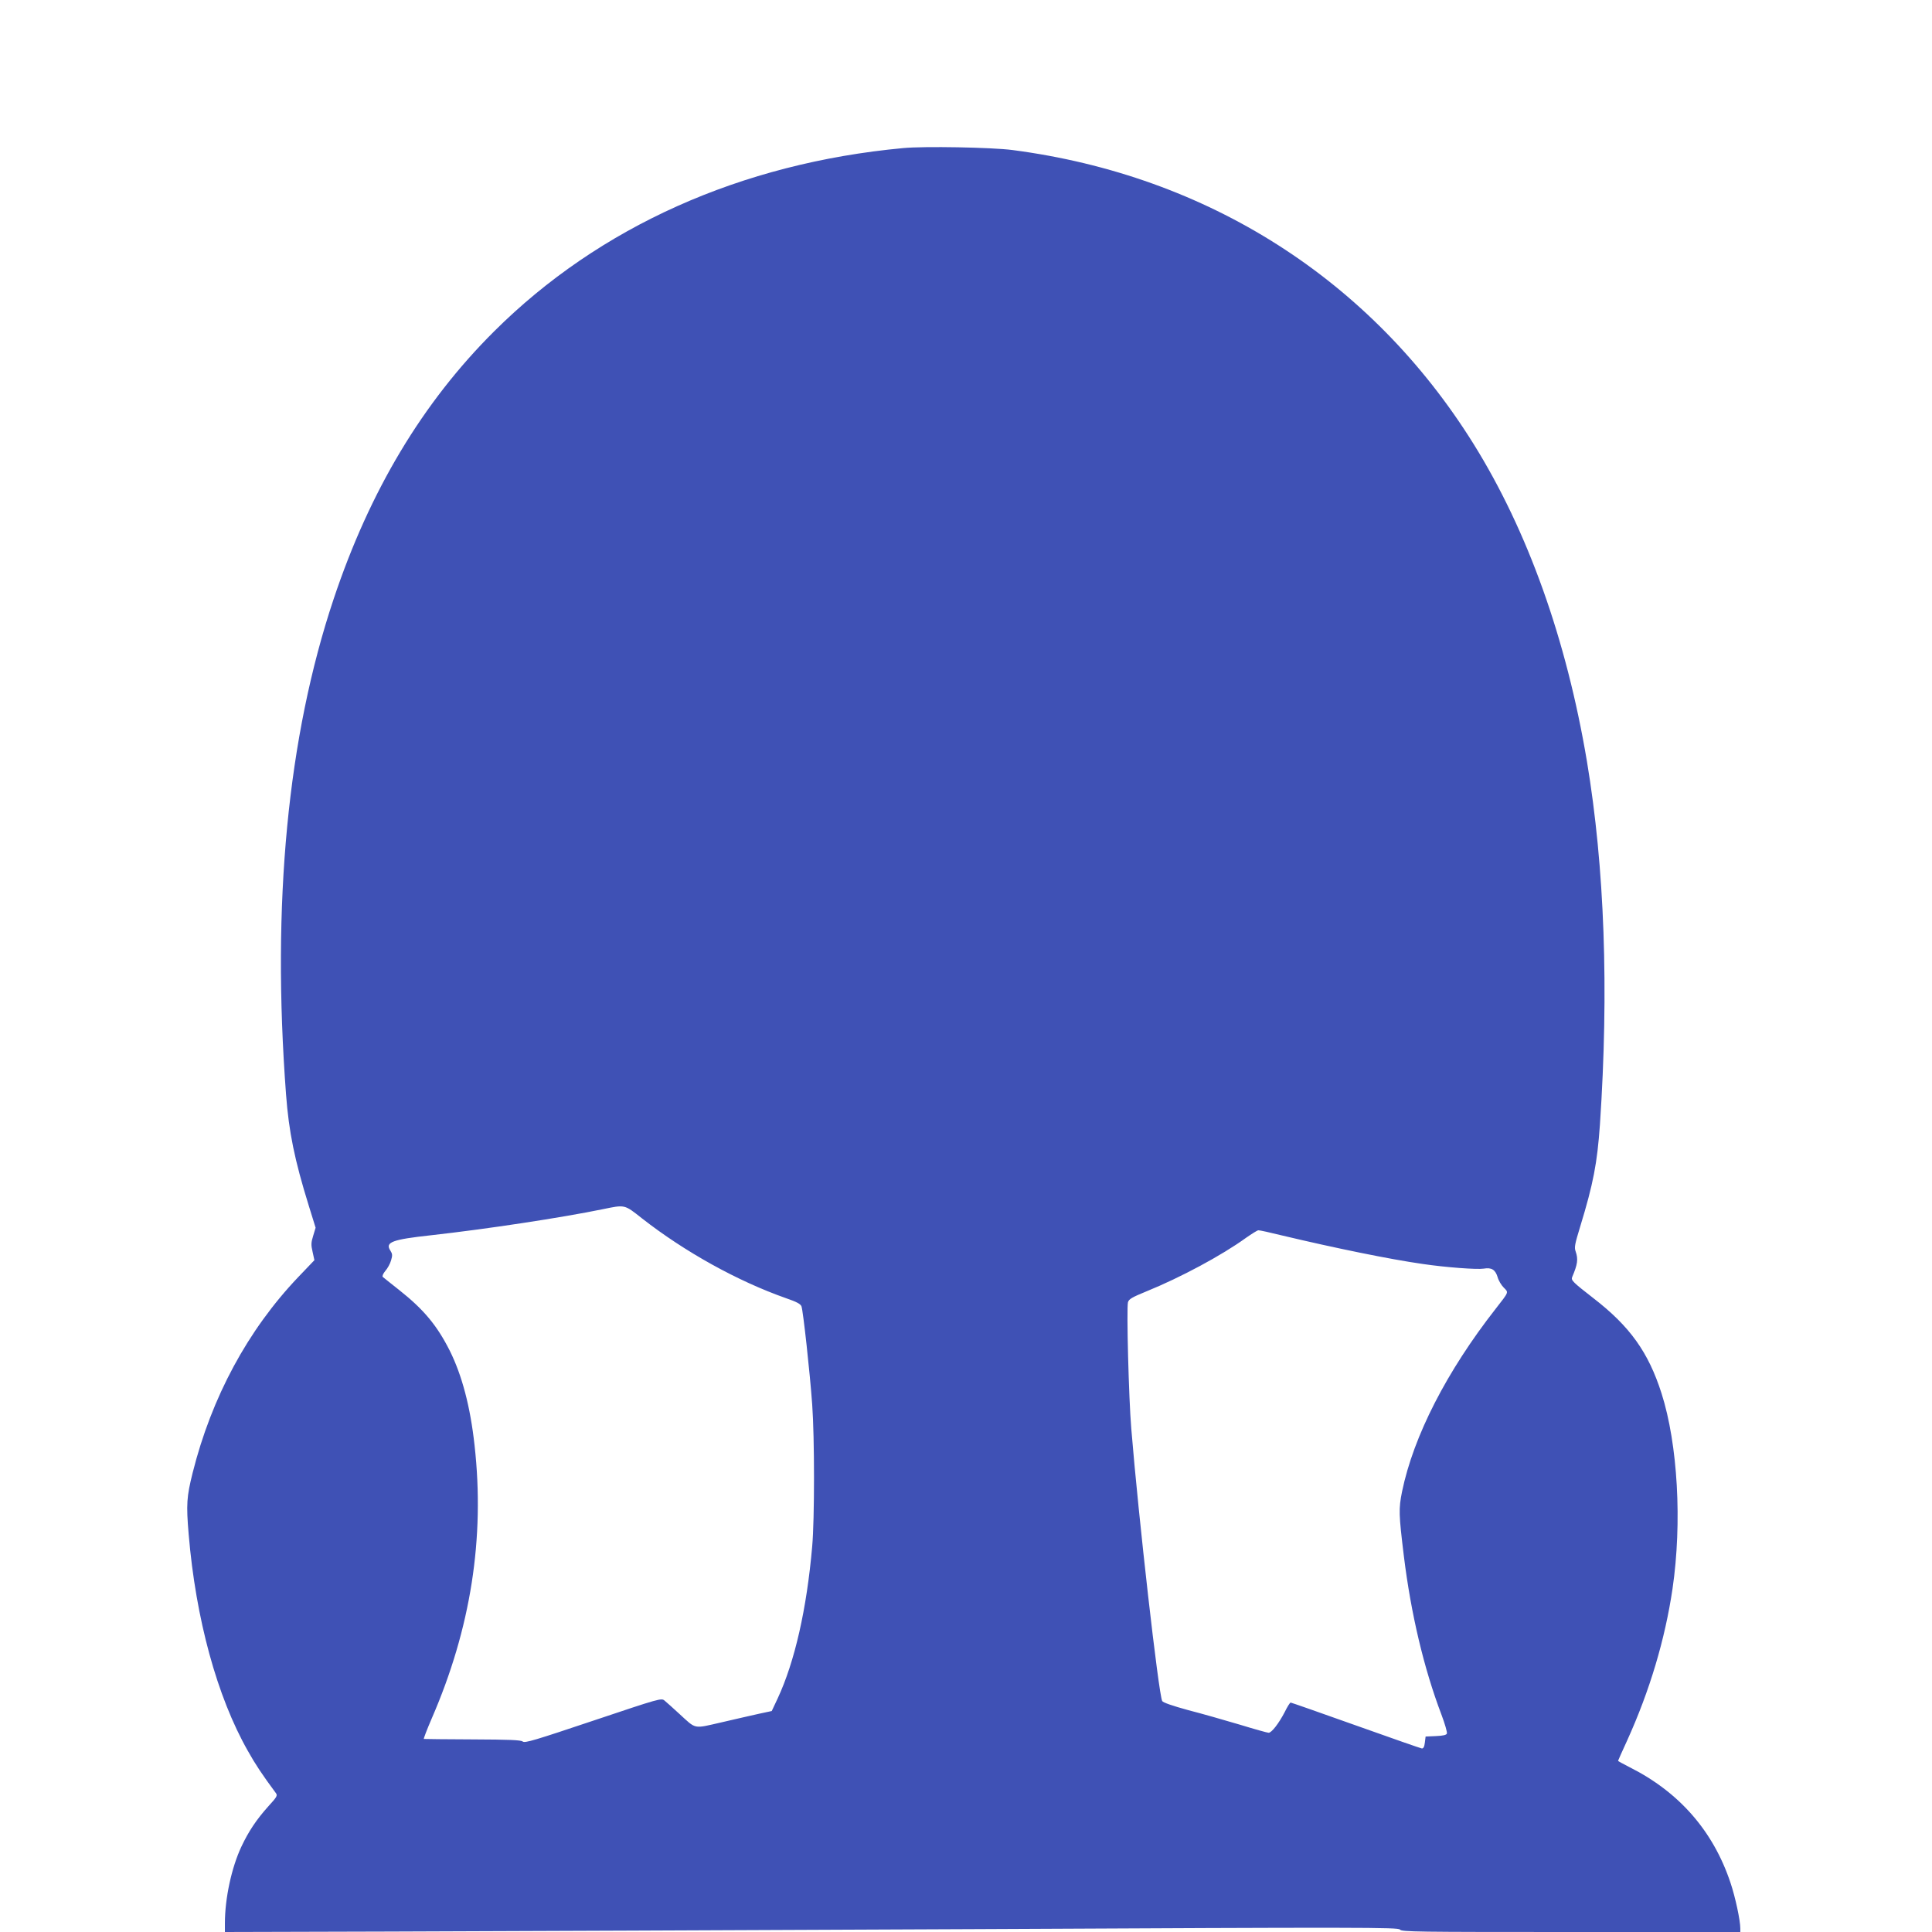 <?xml version="1.0" standalone="no"?>
<!DOCTYPE svg PUBLIC "-//W3C//DTD SVG 20010904//EN"
 "http://www.w3.org/TR/2001/REC-SVG-20010904/DTD/svg10.dtd">
<svg version="1.0" xmlns="http://www.w3.org/2000/svg"
 width="1280pt" height="1280pt" viewBox="0 0 1280 1280"
 preserveAspectRatio="xMidYMid meet">
<g transform="translate(0,1280) scale(0.1,-0.1)"
fill="#3f51b5" stroke="none">
<path d="M5985 11819 c-1075 -100 -2015 -521 -2711 -1214 -475 -473 -824
-1056 -1064 -1775 -305 -913 -410 -2015 -315 -3280 19 -250 56 -433 151 -739
l45 -145 -16 -53 c-14 -45 -15 -60 -4 -107 l12 -55 -108 -113 c-333 -350 -573
-794 -699 -1297 -39 -157 -43 -206 -26 -406 47 -560 188 -1076 392 -1435 49
-88 97 -160 186 -280 12 -16 6 -26 -49 -86 -80 -89 -132 -167 -180 -269 -65
-139 -109 -342 -109 -508 l0 -57 1093 3 c600 2 2349 9 3886 16 2579 13 2795
12 2806 -3 11 -15 109 -16 1134 -16 l1121 0 0 24 c0 53 -33 207 -65 302 -114
342 -339 600 -667 765 -43 22 -78 41 -78 43 0 2 27 62 60 134 150 331 251 669
301 1007 64 438 35 955 -73 1294 -87 272 -209 443 -451 630 -135 105 -150 119
-141 140 36 85 41 118 23 170 -10 27 -5 49 30 164 87 284 113 421 131 677 60
894 31 1703 -86 2405 -136 810 -392 1527 -752 2105 -678 1087 -1760 1777
-3054 1946 -138 18 -586 26 -723 13z m-1733 -7090 c285 -223 635 -417 956
-530 70 -24 96 -38 102 -54 11 -30 56 -440 71 -650 16 -220 16 -761 0 -940
-36 -415 -116 -766 -229 -1008 l-39 -83 -84 -18 c-46 -10 -158 -36 -249 -57
-189 -43 -165 -48 -280 57 -41 38 -85 77 -97 87 -21 18 -29 16 -473 -133 -385
-129 -453 -150 -467 -138 -13 10 -86 13 -332 14 -174 1 -319 2 -323 3 -3 0 20
61 52 135 259 596 353 1195 284 1811 -28 255 -83 463 -164 626 -85 168 -172
273 -335 402 -55 43 -104 83 -109 87 -5 5 2 22 17 40 15 17 32 48 38 70 10 33
9 43 -5 65 -36 55 12 73 269 101 367 41 857 115 1140 173 146 30 141 32 257
-60z m4245 -115 c345 -82 710 -157 928 -188 155 -23 362 -38 405 -31 52 9 77
-7 92 -56 6 -23 25 -54 41 -70 33 -33 35 -26 -53 -139 -325 -415 -545 -844
-621 -1212 -23 -115 -22 -149 12 -428 47 -381 132 -742 249 -1050 23 -61 39
-117 36 -125 -3 -10 -26 -15 -73 -17 l-68 -3 -5 -40 c-3 -28 -10 -40 -20 -39
-8 1 -205 70 -438 153 -233 83 -427 151 -431 151 -5 0 -23 -29 -40 -64 -38
-73 -86 -136 -106 -136 -8 0 -94 24 -192 54 -98 29 -251 73 -341 96 -106 29
-166 50 -172 60 -24 45 -157 1216 -205 1805 -17 203 -32 796 -22 837 6 21 26
33 124 73 224 91 498 238 658 354 39 27 75 50 82 50 7 1 79 -15 160 -35z"/>
</g>
</svg>
